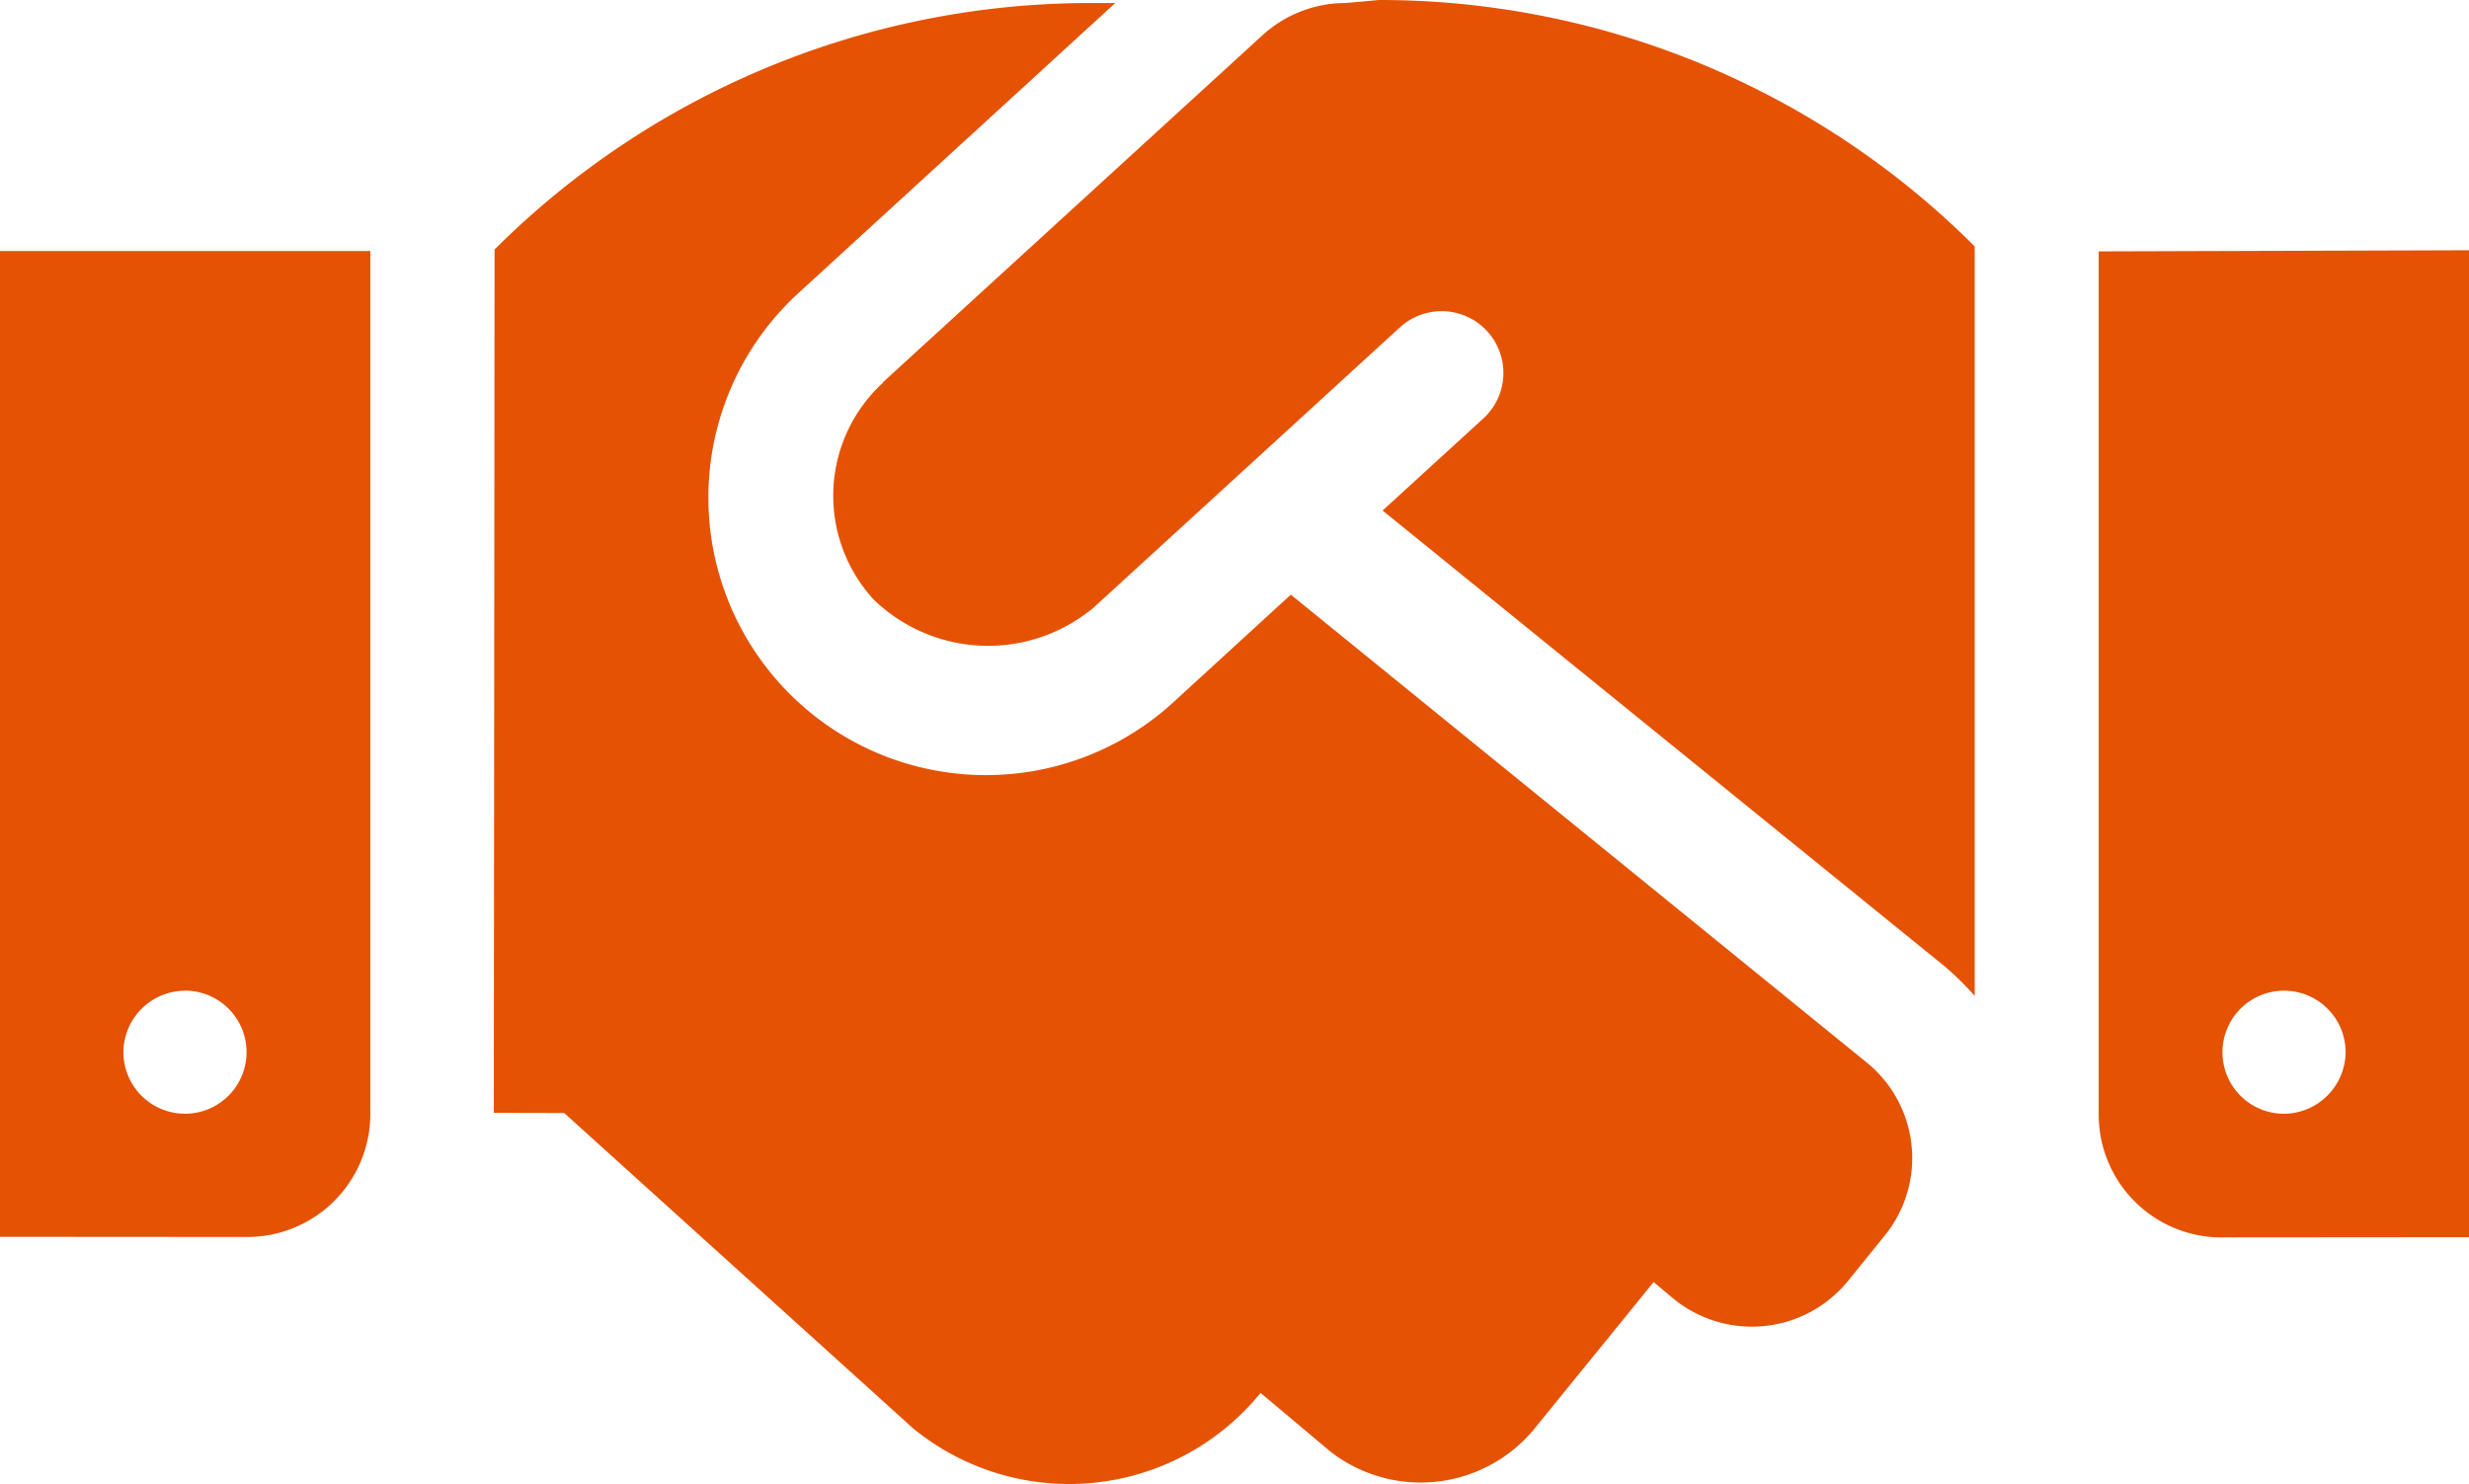 <svg xmlns="http://www.w3.org/2000/svg" width="88.233" height="53.051" viewBox="0 0 88.233 53.051">
  <path id="handshake-solid" d="M0,107.43l8.823.006a4.4,4.4,0,0,0,4.412-4.416V72.192H0Zm6.617-8.8a2.2,2.2,0,1,1-2.206,2.206A2.209,2.209,0,0,1,6.617,98.634ZM48.087,63.328a4.4,4.4,0,0,0-2.967,1.148L31.557,76.88c-.014.028-.014.055-.041.055a5.484,5.484,0,0,0-.29,7.72,5.881,5.881,0,0,0,7.738.379c.023-.021.037-.021.051-.034L50.028,74.922a2.207,2.207,0,0,1,2.981,3.256l-3.6,3.291L69.483,97.752a10.609,10.609,0,0,1,1.086,1.067V72.027A30.092,30.092,0,0,0,49.283,63.22ZM46.129,84.476l-4.136,3.79A9.918,9.918,0,1,1,28.579,73.654L39.856,63.328h-.91a30.154,30.154,0,0,0-21.272,8.81L17.647,103l2.516.005,12.477,11.28a8.814,8.814,0,0,0,12.408-1.275l2.5,2.1a5.258,5.258,0,0,0,7.221-.74l4.326-5.322.741.62a4.424,4.424,0,0,0,6.2-.655l1.315-1.624a4.4,4.4,0,0,0-.647-6.194ZM75,72.206v30.826a4.391,4.391,0,0,0,4.288,4.419l8.947-.007V72.165Zm6.617,30.826a2.2,2.2,0,1,1,2.206-2.192A2.221,2.221,0,0,1,81.615,103.032Z" transform="translate(0 -63.22)" fill="#e55204"/>
</svg>

